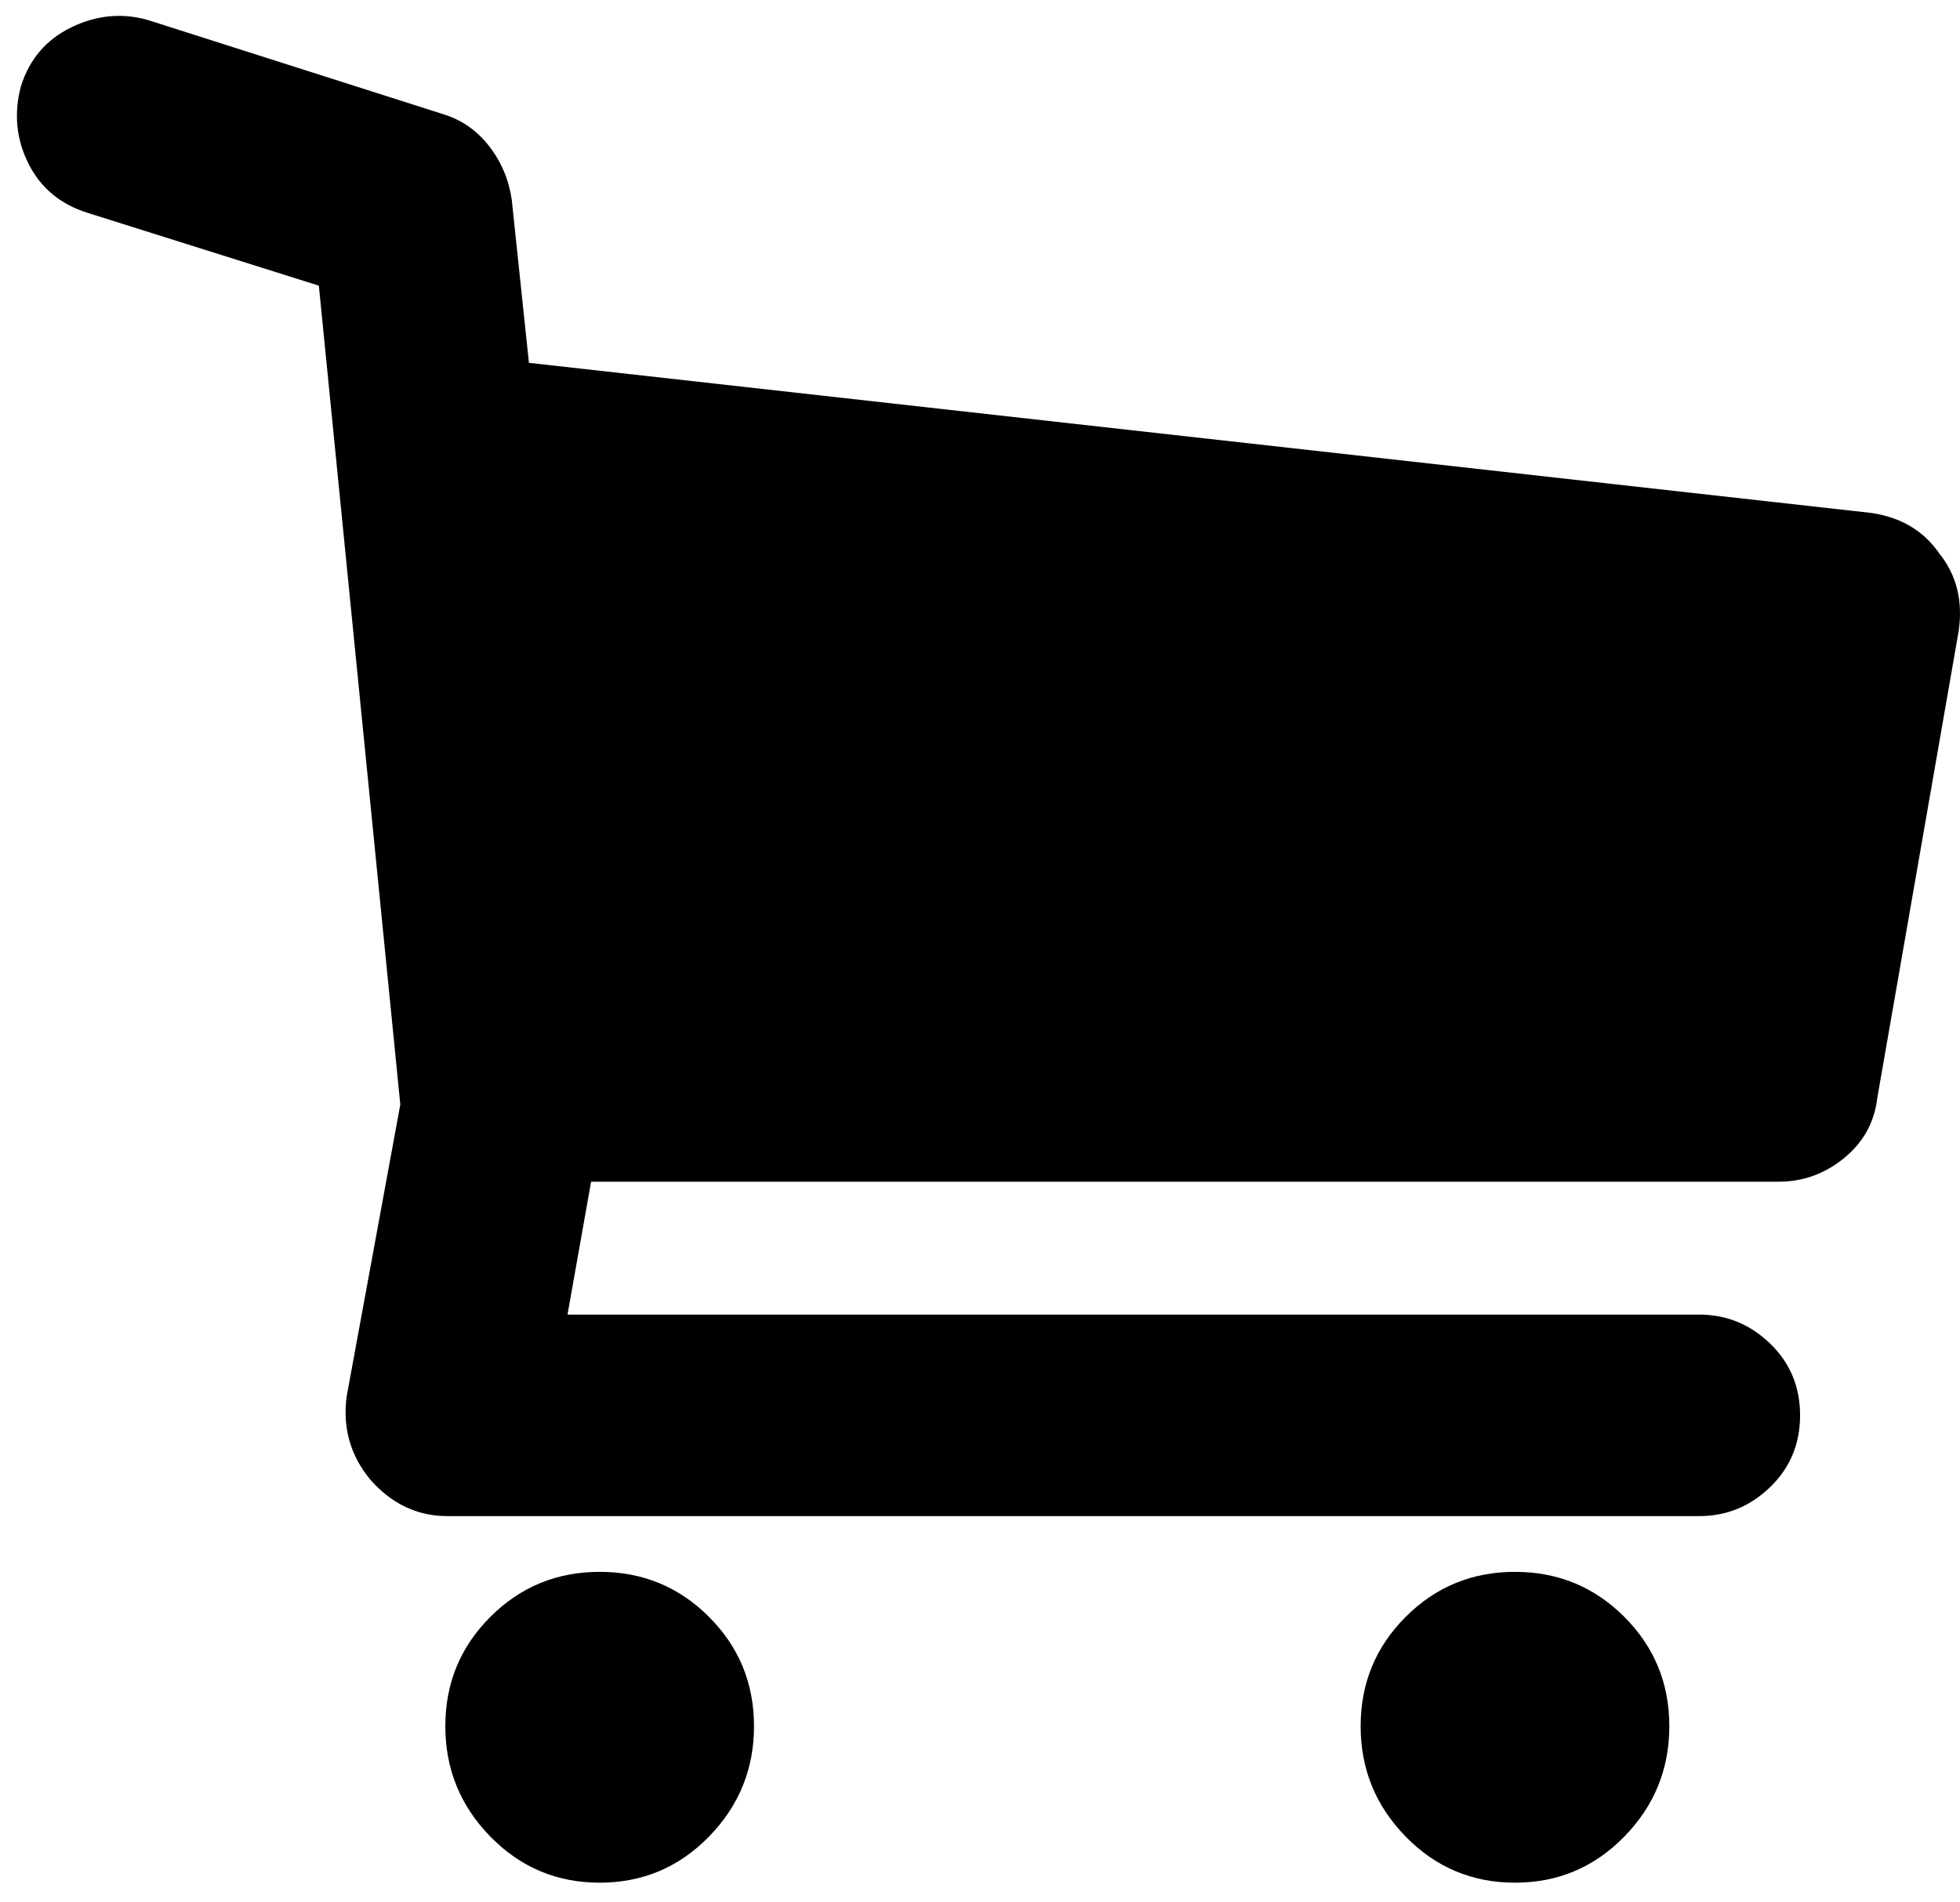 <?xml version="1.0" encoding="utf-8"?>
<!-- Generator: Adobe Illustrator 14.0.0, SVG Export Plug-In . SVG Version: 6.00 Build 43363)  -->
<!DOCTYPE svg PUBLIC "-//W3C//DTD SVG 1.1//EN" "http://www.w3.org/Graphics/SVG/1.1/DTD/svg11.dtd">
<svg version="1.1" id="Capa_1" xmlns="http://www.w3.org/2000/svg" xmlns:xlink="http://www.w3.org/1999/xlink" x="0px" y="0px"
	 width="559.578px" height="543px" viewBox="7.5 123.5 559.578 543" enable-background="new 7.5 123.5 559.578 543"
	 xml:space="preserve">
<path d="M561.204,281.556c4.896,6.12,6.729,13.464,5.508,22.032l-23.256,133.416c-0.816,6.938-3.979,12.648-9.486,17.136
	c-5.508,4.488-11.729,6.732-18.666,6.732H176.256l-6.731,37.944H492.66c7.752,0,14.481,2.754,20.196,8.262
	c5.712,5.508,8.565,12.342,8.565,20.502s-2.854,14.994-8.565,20.502c-5.715,5.508-12.444,8.262-20.196,8.262H135.252
	c-8.567,0-15.912-3.468-22.031-10.401c-5.713-6.938-7.956-14.895-6.732-23.868l15.3-83.232L98.532,205.056l-66.096-20.808
	c-7.752-2.448-13.362-7.14-16.83-14.076s-4.183-14.28-2.143-22.032c2.448-7.752,7.242-13.362,14.383-16.83
	c7.14-3.468,14.382-4.182,21.726-2.142l84.456,26.928c5.304,1.632,9.689,4.692,13.158,9.18c3.468,4.488,5.609,9.588,6.426,15.3
	l4.896,46.512l383.112,42.84C550.187,271.152,556.716,275.028,561.204,281.556z M178.704,572.256
	c12.24,0,22.645,4.284,31.212,12.854c8.568,8.565,12.853,18.972,12.853,31.212c0,12.237-4.284,22.746-12.853,31.518
	c-8.567,8.772-18.972,13.158-31.212,13.158s-22.644-4.386-31.212-13.158c-8.568-8.771-12.852-19.278-12.852-31.518
	c0-12.24,4.283-22.646,12.852-31.212C156.06,576.54,166.464,572.256,178.704,572.256z M440.028,572.256
	c12.237,0,22.644,4.284,31.212,12.854c8.565,8.565,12.852,18.972,12.852,31.212c0,12.237-4.284,22.746-12.852,31.518
	c-8.568,8.772-18.975,13.158-31.212,13.158c-12.24,0-22.646-4.386-31.212-13.158c-8.568-8.771-12.854-19.278-12.854-31.518
	c0-12.24,4.284-22.646,12.854-31.212C417.384,576.54,427.788,572.256,440.028,572.256z"/>
</svg>
